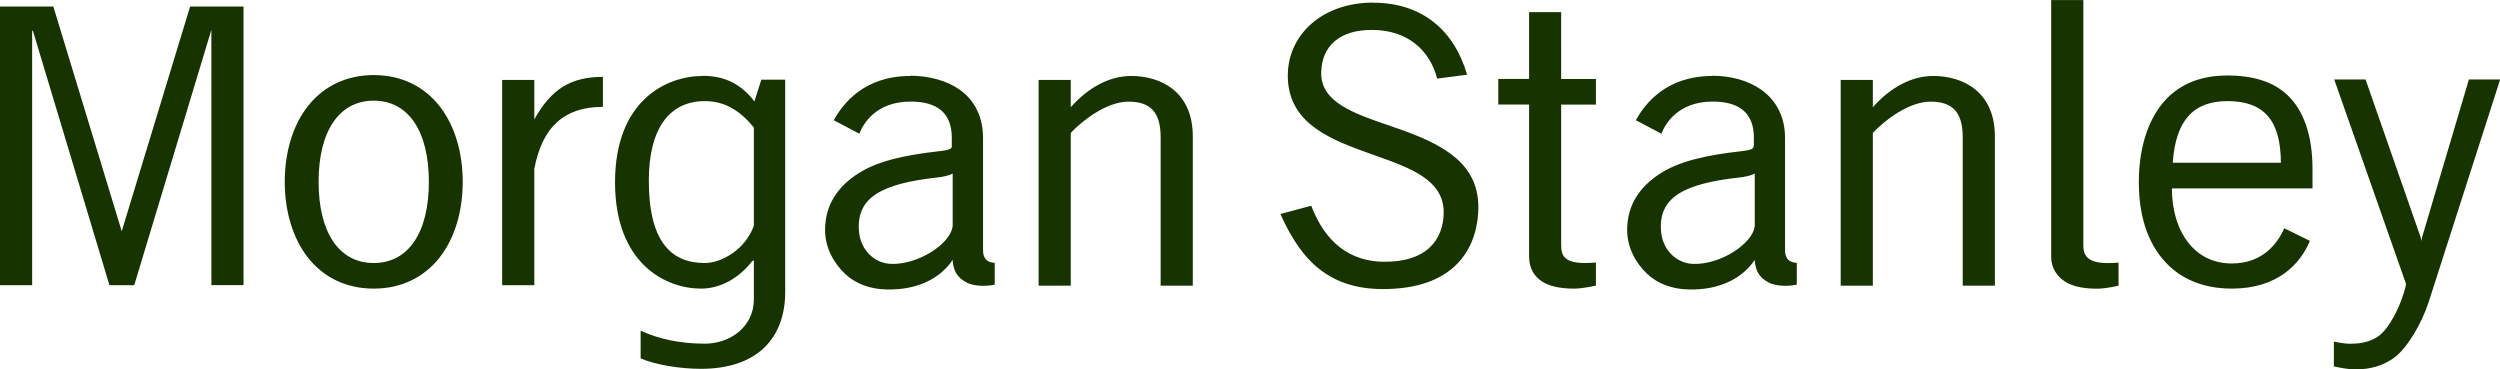 <?xml version="1.0" encoding="UTF-8"?>
<svg id="svg9779" xmlns="http://www.w3.org/2000/svg" viewBox="0 0 336 49.64">
  <defs>
    <style>
      .cls-1 {
        fill: #163300;
      }
    </style>
  </defs>
  <path id="path813" class="cls-1" d="M275.68,0s0,34.48,0,34.48c0,1.7.89,2.7,1.81,3.33.98.66,2.43.99,4.38.99,1.23,0,2.86-.41,2.86-.41,0,0,0-3.09,0-3.09-.49.03-.92.06-1.4.06-2.9,0-3.33-1.13-3.33-2.39,0,0,0-32.96,0-32.96h-4.32ZM184.51.35c-3.25,0-6.2,1.02-8.28,2.86-2.03,1.79-3.15,4.27-3.15,6.94,0,2.95,1.19,5.25,3.68,7.06,2.19,1.6,5.09,2.63,7.88,3.62,4.85,1.72,9.39,3.3,9.39,7.7,0,1.96-.67,3.64-1.93,4.78-1.38,1.26-3.38,1.87-6.01,1.87-4.61,0-7.97-2.55-9.86-7.53,0,0-4.14,1.11-4.14,1.11.89,2.02,2.41,4.92,4.61,6.88,2.41,2.16,5.4,3.21,9.16,3.21,4.45,0,7.82-1.15,10.03-3.44,2.29-2.39,2.8-5.45,2.8-7.58,0-3.06-1.29-5.43-3.91-7.29-2.28-1.64-5.23-2.69-8.11-3.68-4.68-1.6-9.15-3.12-9.1-7.06.02-1.83.65-3.26,1.81-4.26,1.18-1.01,2.86-1.52,5.02-1.52,2.27,0,4.29.63,5.83,1.87,1.42,1.12,2.45,2.79,2.92,4.67,0,0,4.03-.52,4.03-.52-1.77-6.02-6.08-9.68-12.66-9.68ZM0,.88v37.45h4.32V4.08l.12.12,10.27,34.13h3.33L28.35,4.2l.06-.12v34.24h4.32V.88h-7.18l-9.16,30.1v.12l-.06-.12L7.17.88H0ZM205.51,1.63v8.98h-4.14v3.44s4.14,0,4.14,0v20.42c0,1.7.78,2.7,1.69,3.33.99.66,2.43.99,4.37.99,1.23,0,2.92-.41,2.92-.41,0,0,0-3.09,0-3.09-.48.03-.98.06-1.46.06-2.9,0-3.21-1.13-3.21-2.39,0,0,0-18.9,0-18.9h4.67v-3.44h-4.67V1.63h-4.32ZM50.23,10.09c-3.63,0-6.72,1.46-8.87,4.2-2,2.55-3.09,6.16-3.09,10.15,0,3.99,1.1,7.59,3.09,10.15,2.15,2.74,5.23,4.2,8.87,4.2s6.72-1.46,8.87-4.2c2-2.56,3.09-6.16,3.09-10.15,0-3.99-1.1-7.6-3.09-10.15-2.15-2.74-5.22-4.2-8.87-4.2ZM299.25,10.15c-1.85,0-3.56.34-5.02.99-1.42.64-2.69,1.61-3.68,2.86-1.96,2.45-3.09,6.09-3.09,10.5,0,4.91,1.41,8.65,3.97,11.14,2.7,2.63,6.13,3.15,8.52,3.15,6.19,0,9.23-3.35,10.5-6.42,0,0-3.44-1.69-3.44-1.69-.84,1.87-2.76,4.73-7.06,4.73-2.46,0-4.47-1.01-5.89-2.86-1.38-1.79-2.15-4.27-2.16-7.23,0,0,18.9,0,18.9,0,0,0,0-2.63,0-2.63,0-4.53-1.21-7.92-3.44-9.98-1.9-1.75-4.57-2.57-8.11-2.57ZM94.44,10.21c-4.87,0-11.78,3.28-11.78,14.29s6.89,14.29,11.55,14.29c2.72,0,5.19-1.51,6.88-3.68,0,0,.23-.12.23-.12,0,0,0,5.25,0,5.25,0,3.68-3.19,5.95-6.59,5.95-3.31,0-6.24-.63-8.63-1.75,0,0,0,3.73,0,3.73,2.01.86,5.29,1.4,8.11,1.4,7.66,0,11.32-4.22,11.32-10.33,0,0,0-28.53,0-28.53h-3.21l-.93,2.92c-1.58-2.06-3.66-3.44-6.94-3.44ZM122.33,10.21c-6.13,0-9.03,3.67-10.27,5.95l3.44,1.81c.48-1.3,2.22-4.32,6.88-4.32,3.68,0,5.54,1.62,5.54,4.84v.99s.03.3-.06.41c-.14.17-.52.31-1.46.41-5.15.57-8.57,1.42-11.08,3.03-2.73,1.76-4.43,4.21-4.43,7.58,0,2.39,1.16,4.44,2.68,5.89,1.42,1.34,3.35,2.04,5.48,2.1,4.54.15,7.53-1.75,8.98-3.97.11,1.53.66,2.4,1.87,3.03,1.13.61,2.99.49,3.79.29,0,0,0-2.92,0-2.92-.96-.05-1.57-.51-1.57-1.69,0,0,0-13.36,0-13.36,0,0,0-1.75,0-1.75,0-2.76-1.08-5.02-3.15-6.48-1.71-1.21-4.09-1.87-6.65-1.87h0ZM152.02,10.21c-2.81,0-5.68,1.46-8.11,4.2v-3.67h-4.32v27.65h4.32s0-20.53,0-20.53c1.47-1.57,4.76-4.2,7.76-4.2s4.32,1.47,4.32,4.78c0,0,0,19.95,0,19.95h4.32v-20.07c0-5.97-4.25-8.11-8.28-8.11ZM230.13,10.21c-6.13,0-9.03,3.67-10.27,5.95,0,0,3.44,1.81,3.44,1.81.48-1.3,2.22-4.32,6.88-4.32,3.68,0,5.54,1.62,5.54,4.84,0,0,0,.99,0,.99,0,0-.03.3-.12.41-.13.17-.46.31-1.4.41-5.15.57-8.57,1.42-11.08,3.03-2.73,1.76-4.43,4.21-4.43,7.58,0,2.39,1.16,4.44,2.68,5.89,1.42,1.34,3.35,2.04,5.48,2.1,4.54.15,7.53-1.75,8.98-3.97.11,1.53.66,2.4,1.87,3.03,1.13.61,2.99.49,3.79.29,0,0,0-2.92,0-2.92-.96-.05-1.58-.51-1.58-1.69,0,0,0-13.36,0-13.36,0,0,0-1.75,0-1.75,0-2.76-1.14-5.02-3.21-6.48-1.71-1.21-4.03-1.87-6.59-1.87h0ZM259.82,10.21c-2.82,0-5.68,1.46-8.11,4.2v-3.67h-4.32v27.65h4.32s0-20.53,0-20.53c1.47-1.57,4.76-4.2,7.76-4.2s4.32,1.47,4.32,4.78v19.95h4.32v-20.07c0-5.97-4.25-8.11-8.28-8.11ZM81.03,10.33c-4.38,0-6.98,1.7-9.22,5.72v-5.31h-4.32v27.59h4.32s0-15.63,0-15.63c1.07-5.68,4.07-8.34,9.22-8.34v-4.03ZM313.72,10.68l9.63,27.42s0,.23,0,.23c-.58,2.63-2.24,5.87-3.73,6.88-1.32.9-2.75.99-3.85.99-.53,0-1.63-.18-2.1-.29,0,0,0,3.33,0,3.33.6.15,1.98.41,2.86.41,2.06,0,3.79-.51,5.25-1.58,1.75-1.27,3.68-4.58,4.61-7.41,0,0,9.63-29.98,9.63-29.98h-4.2l-6.3,21.23-.06.47-.12-.47-7.41-21.23h-4.2ZM50.23,13.53c4.65,0,7.41,4.08,7.41,10.91,0,6.83-2.76,10.91-7.41,10.91s-7.41-4.08-7.41-10.91c0-6.83,2.77-10.91,7.41-10.91ZM94.73,13.59c2.44,0,4.57,1.05,6.59,3.56,0,0,0,13.18,0,13.18-1.12,3.18-4.32,5.02-6.59,5.02-4.45,0-7.53-2.77-7.53-11.08,0-6.99,2.76-10.68,7.53-10.68ZM299.37,13.59c4.95,0,7.16,2.62,7.18,8.28,0,0-14.53,0-14.53,0,.38-5.66,2.75-8.28,7.35-8.28ZM128.04,23.33s0,7,0,7c-.2,2.42-4.72,5.34-8.4,5.13-2.03-.11-3.99-1.75-4.2-4.43-.34-4.49,3.03-6.35,10.56-7.18.52-.05,1.54-.23,2.04-.53ZM235.84,23.33s0,7,0,7c-.2,2.42-4.72,5.34-8.4,5.13-2.03-.11-4-1.75-4.2-4.43-.34-4.49,3.03-6.35,10.56-7.18.52-.05,1.54-.23,2.04-.53Z"/>
</svg>